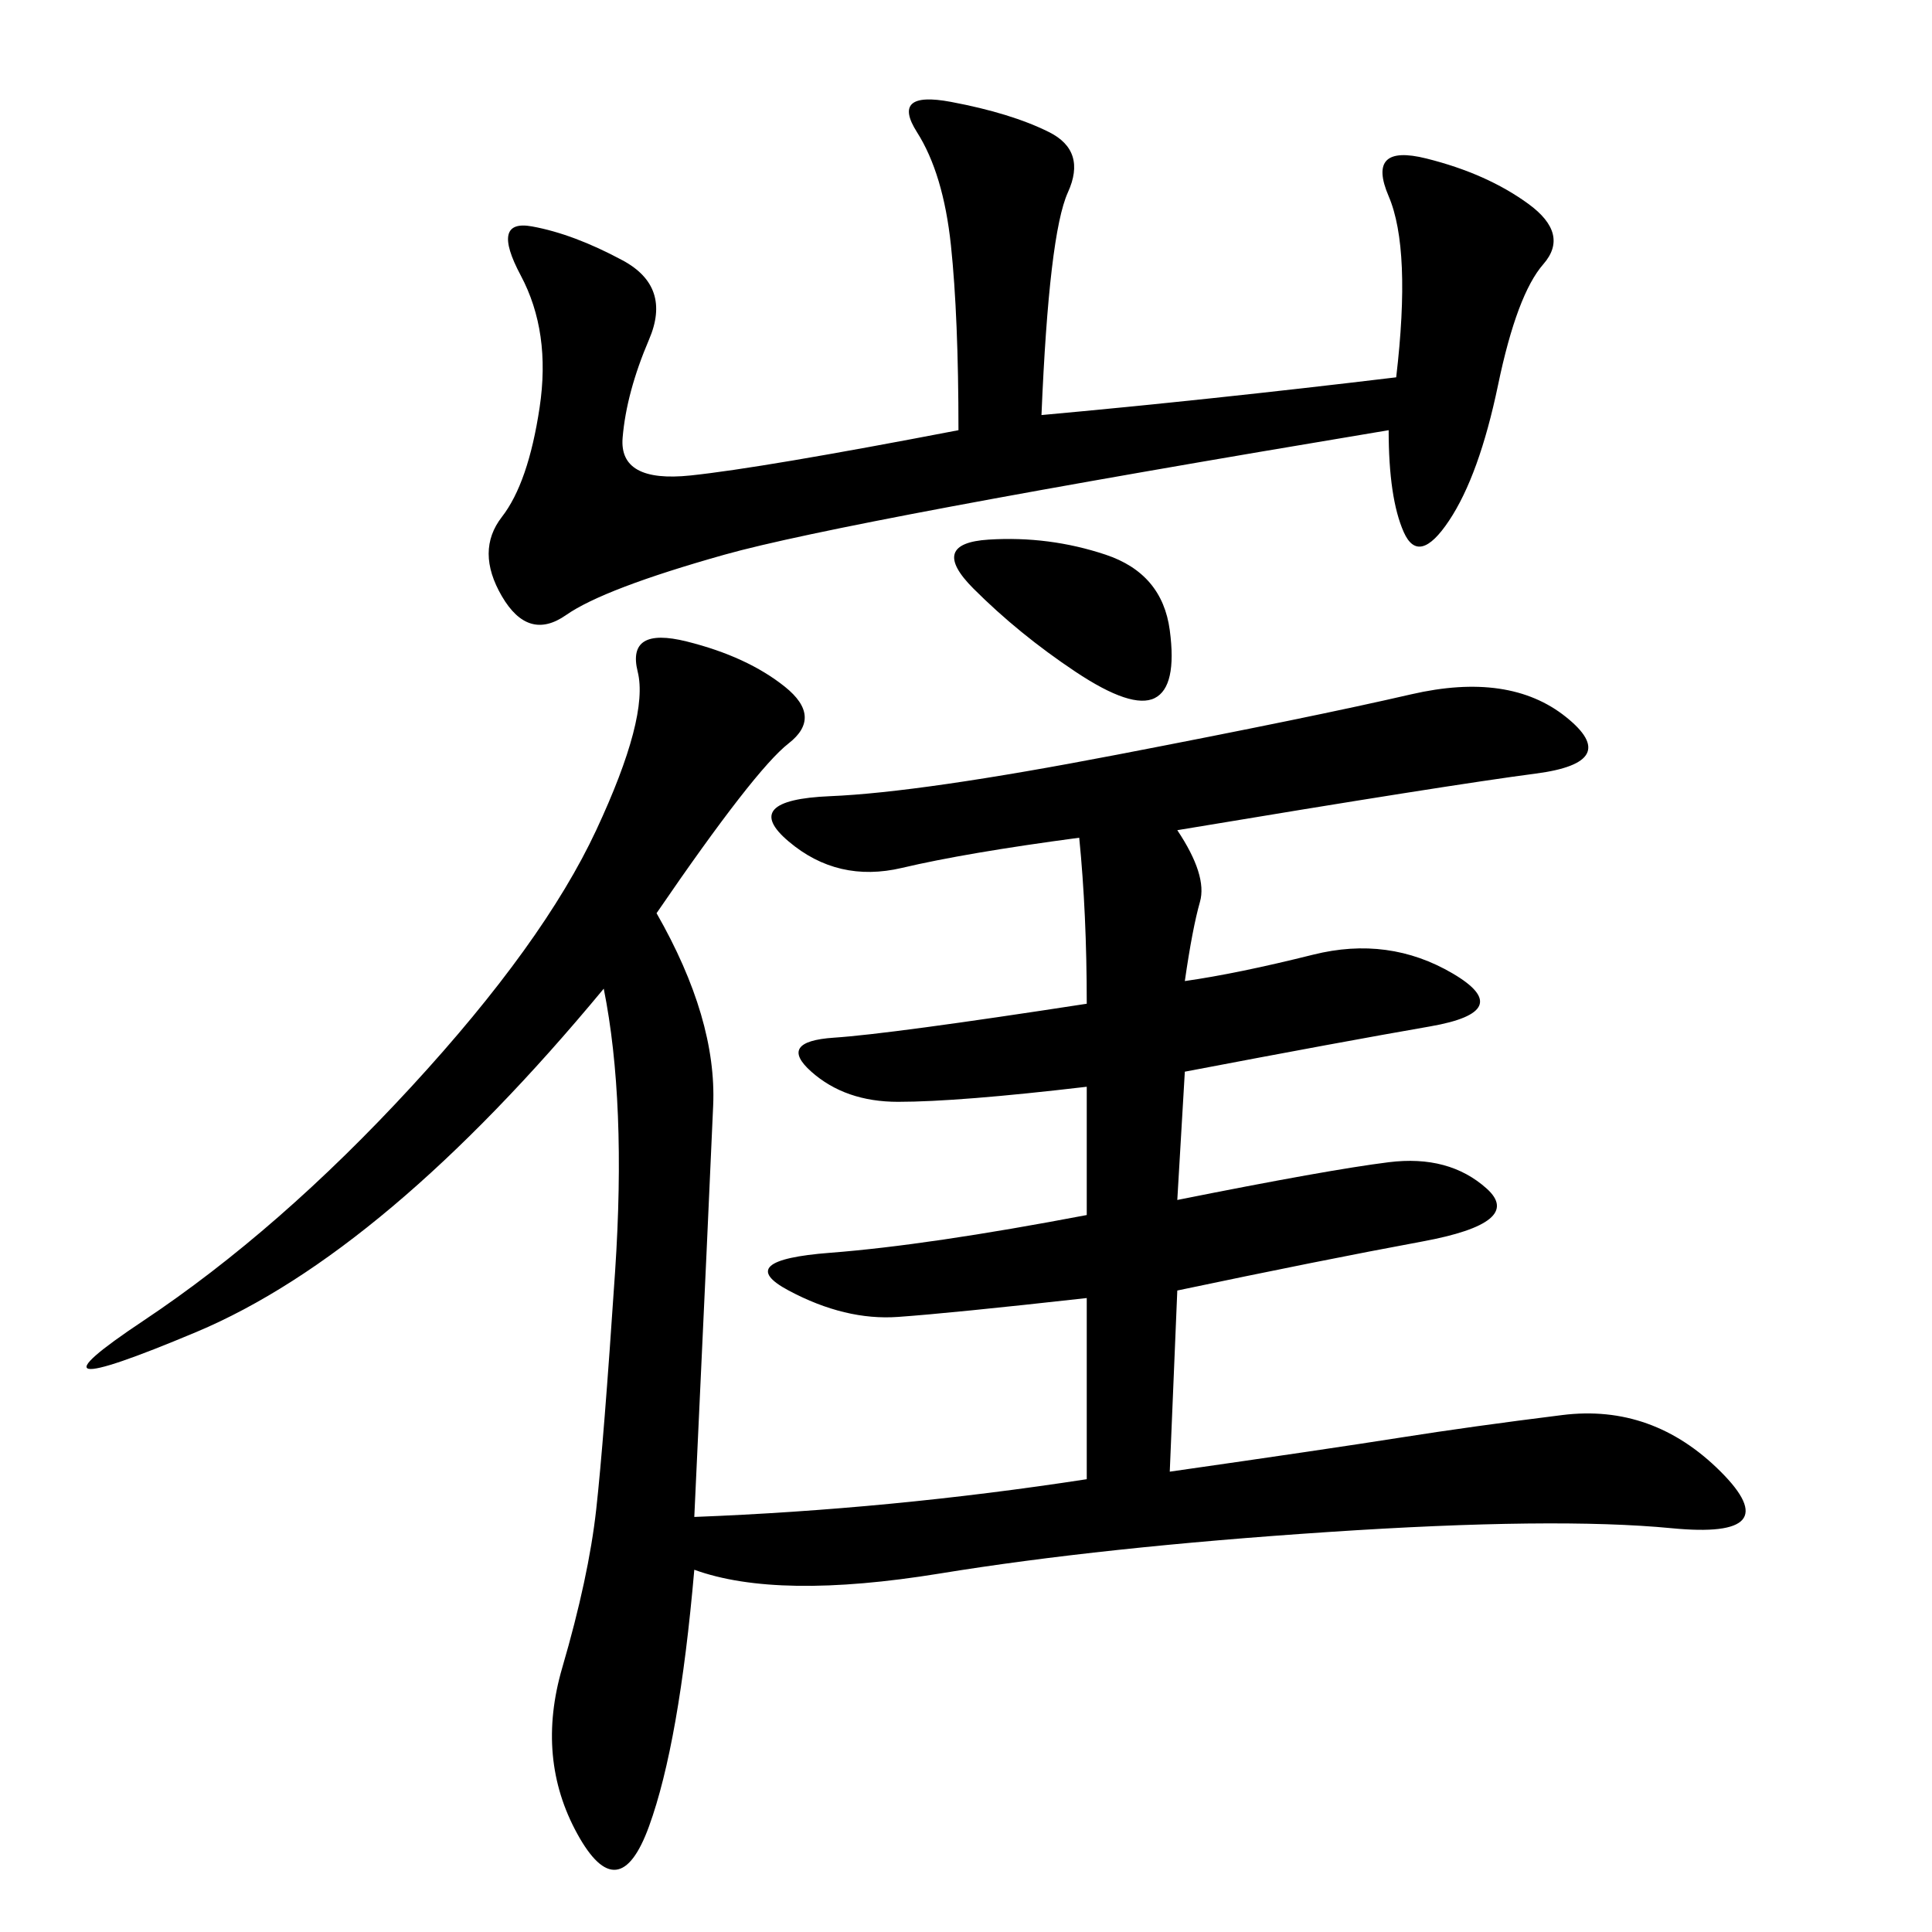 <svg xmlns="http://www.w3.org/2000/svg" xmlns:xlink="http://www.w3.org/1999/xlink" width="300" height="300"><path d="M181.64 228.52Q206.25 225 217.38 223.24Q228.52 221.48 242.58 219.73Q256.64 217.97 267.19 228.52Q277.73 239.06 259.57 237.30Q241.41 235.55 206.25 237.89Q171.09 240.23 145.90 244.34Q120.70 248.44 107.81 243.75L107.81 243.75Q105.47 270.70 100.78 283.59Q96.09 296.48 89.65 284.77Q83.20 273.05 87.30 258.98Q91.41 244.92 92.58 234.38Q93.75 223.83 95.51 197.46Q97.27 171.09 93.75 153.52L93.75 153.52Q59.77 194.53 30.47 206.84Q1.17 219.14 22.27 205.08Q43.36 191.02 63.87 168.75Q84.38 146.48 92.58 128.91Q100.78 111.33 99.02 104.30Q97.27 97.27 106.64 99.61Q116.02 101.95 121.88 106.64Q127.73 111.33 122.46 115.43Q117.19 119.53 101.95 141.80L101.95 141.80Q111.33 158.20 110.74 171.68Q110.16 185.16 107.81 235.55L107.81 235.55Q138.28 234.38 168.75 229.69L168.75 229.69L168.75 201.56Q147.66 203.91 139.45 204.49Q131.25 205.08 122.46 200.39Q113.67 195.70 128.91 194.53Q144.14 193.36 168.75 188.67L168.75 188.67L168.75 168.75Q148.83 171.09 139.45 171.09L139.45 171.09Q131.25 171.09 125.98 166.41Q120.70 161.72 129.49 161.13Q138.28 160.55 168.75 155.86L168.75 155.86Q168.75 141.80 167.58 130.08L167.58 130.08Q150 132.42 140.04 134.77Q130.08 137.11 122.46 130.66Q114.84 124.22 128.91 123.63Q142.97 123.05 173.44 117.19Q203.91 111.33 219.14 107.81Q234.38 104.30 243.16 111.33Q251.95 118.36 238.48 120.12Q225 121.88 182.81 128.91L182.81 128.91Q187.50 135.94 186.33 140.04Q185.16 144.14 183.98 152.34L183.98 152.34Q192.19 151.17 203.91 148.24Q215.63 145.31 225.59 151.17Q235.55 157.03 222.07 159.38Q208.59 161.72 183.98 166.41L183.98 166.41L182.81 186.33Q206.25 181.64 215.63 180.47Q225 179.30 230.86 184.57Q236.72 189.84 220.90 192.77Q205.08 195.70 182.81 200.39L182.81 200.39L181.64 228.52ZM216.80 58.59Q219.14 38.67 215.63 30.47Q212.11 22.27 221.48 24.61Q230.86 26.95 237.30 31.64Q243.75 36.33 239.65 41.02Q235.55 45.70 232.62 59.77Q229.69 73.83 225 80.86Q220.31 87.89 217.97 82.62Q215.63 77.34 215.63 66.80L215.63 66.80Q131.25 80.86 112.50 86.13Q93.75 91.41 87.89 95.51Q82.03 99.61 77.93 92.58Q73.83 85.55 77.93 80.27Q82.03 75 83.79 63.28Q85.55 51.56 80.86 42.77Q76.17 33.98 82.62 35.16Q89.06 36.33 96.68 40.43Q104.30 44.53 100.78 52.73Q97.27 60.94 96.68 67.97Q96.09 75 107.23 73.83Q118.36 72.66 148.83 66.80L148.83 66.80Q148.83 49.22 147.66 38.09Q146.48 26.95 142.38 20.51Q138.28 14.06 147.66 15.82Q157.03 17.58 162.89 20.51Q168.75 23.44 165.82 29.88Q162.89 36.33 161.72 64.45L161.72 64.45Q187.50 62.11 216.80 58.59L216.80 58.59ZM151.17 91.41Q144.14 84.38 153.52 83.79Q162.89 83.20 171.68 86.13Q180.47 89.06 181.64 97.85Q182.81 106.64 179.30 108.40Q175.78 110.16 166.99 104.30Q158.20 98.44 151.17 91.41L151.17 91.41Z"/></svg>